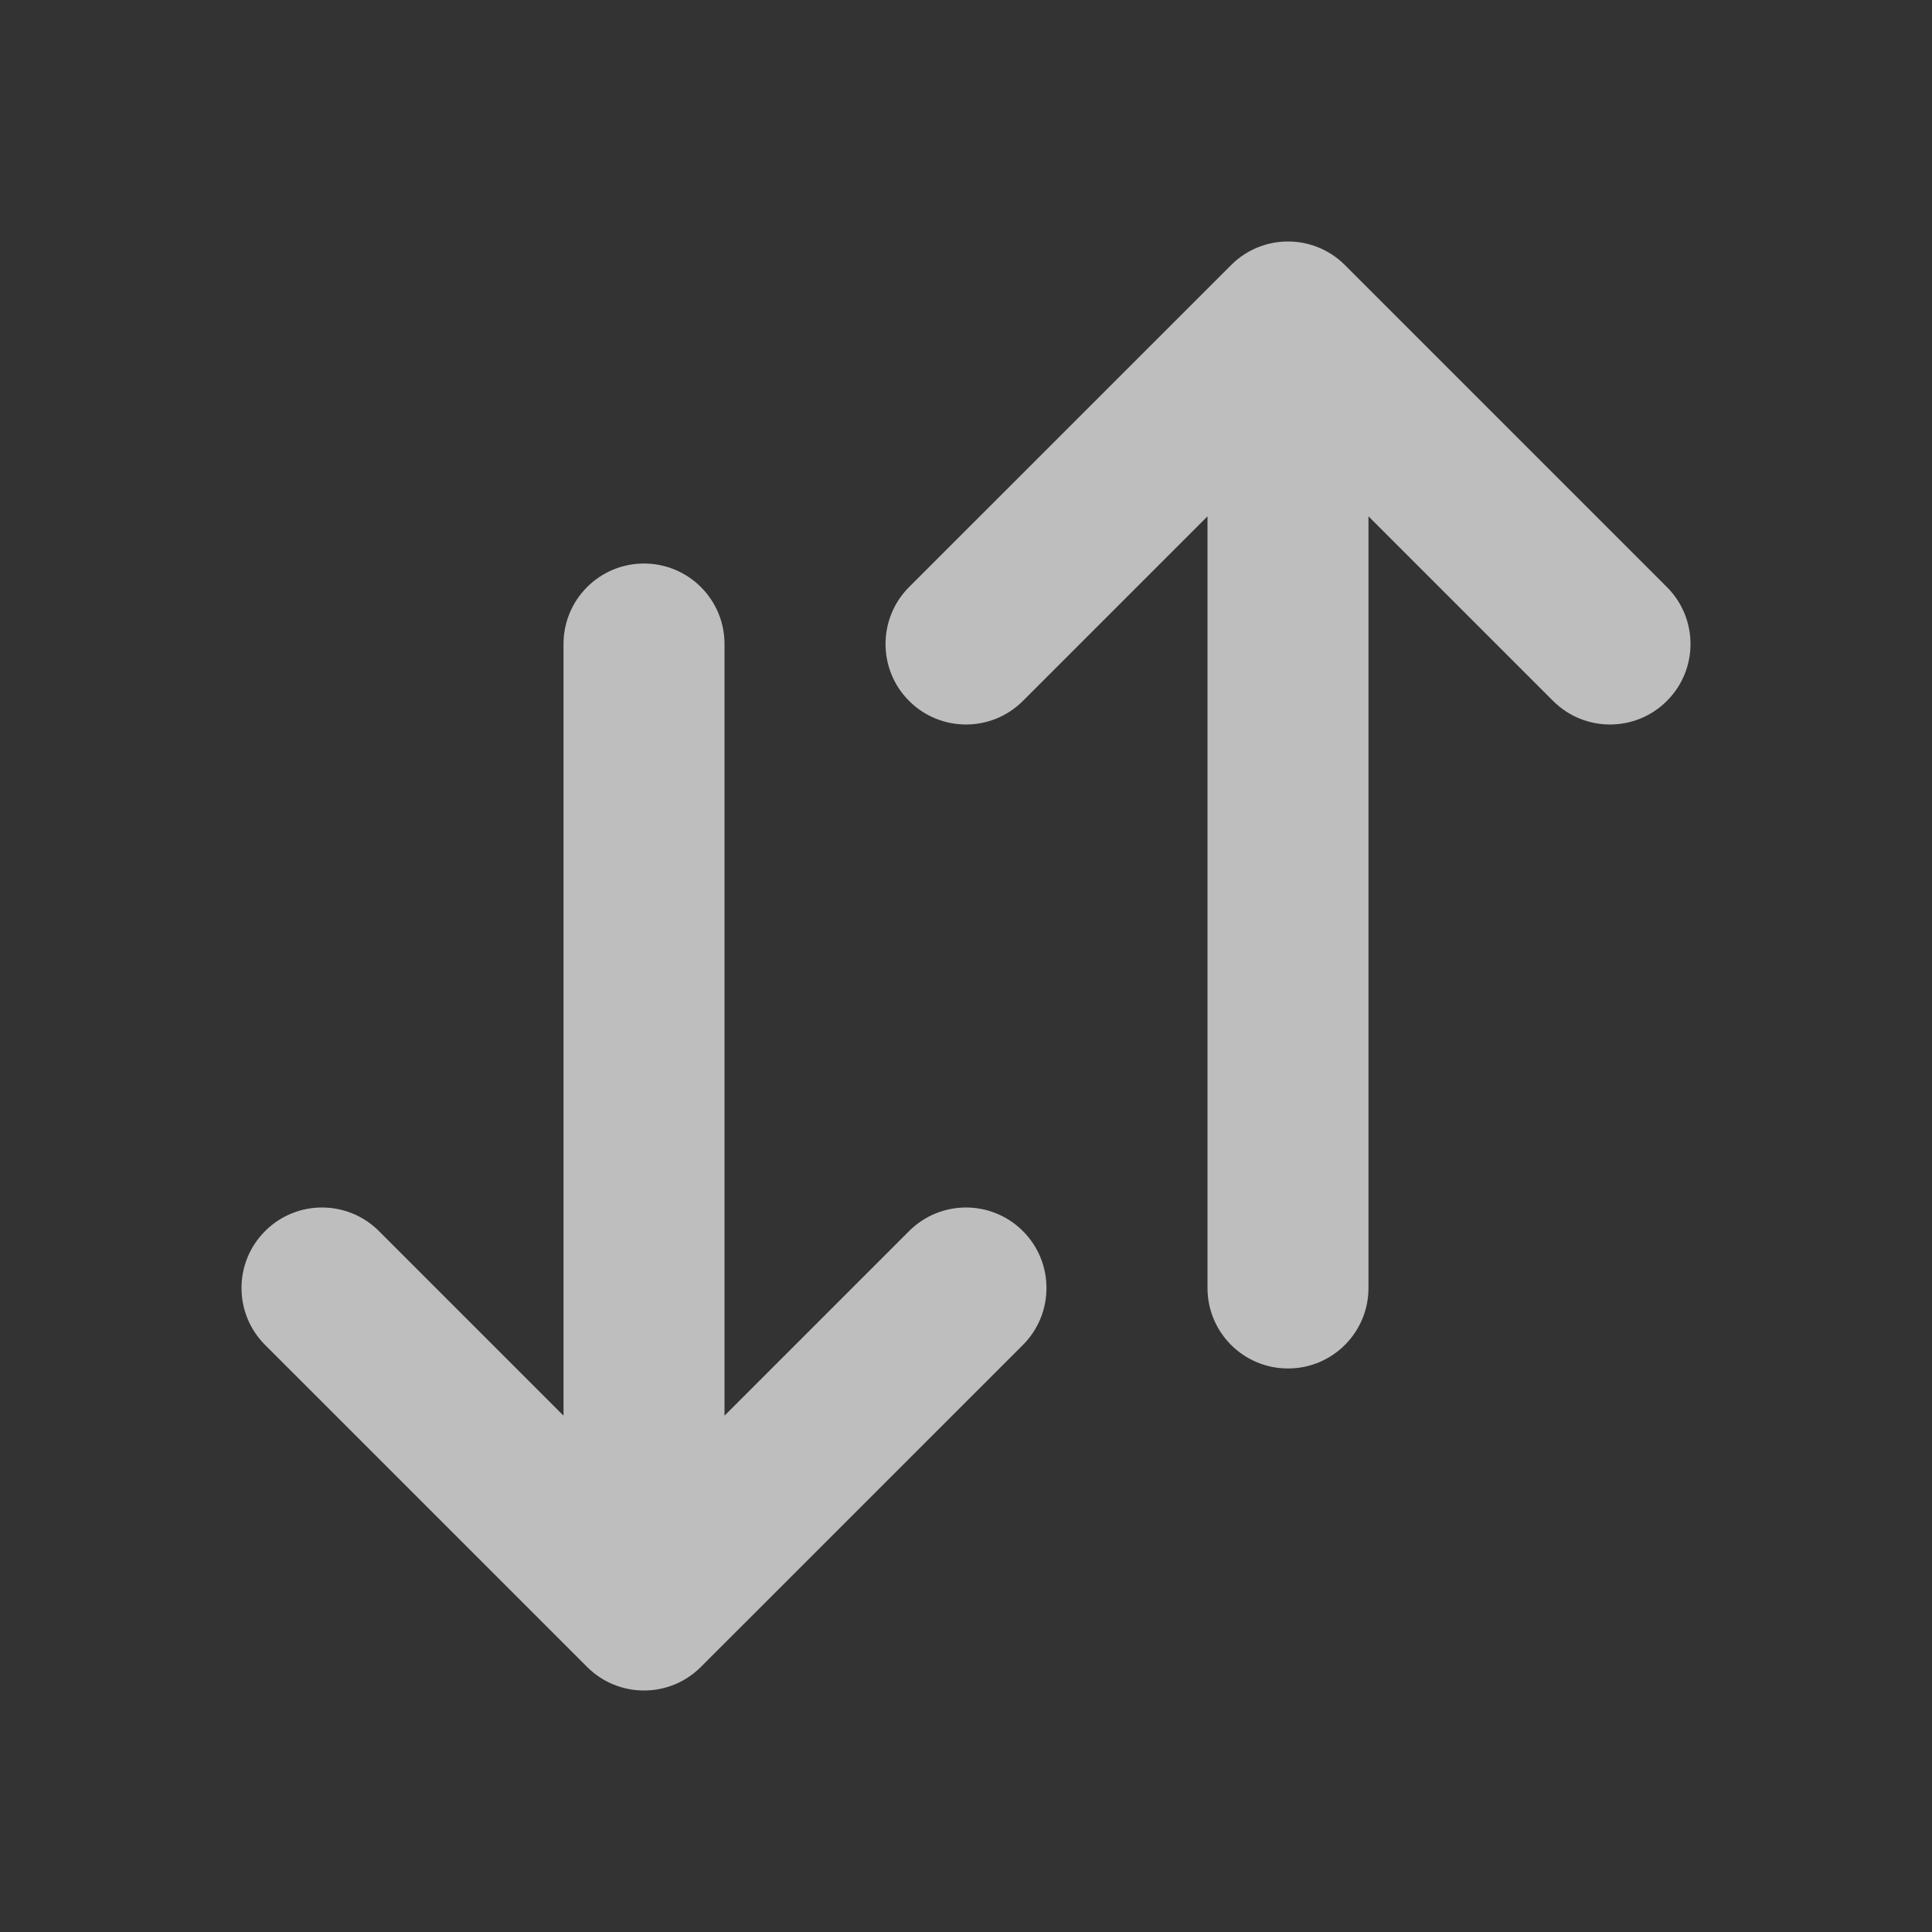 <svg width='28' height='28' viewBox='0 0 28 28' fill='none' xmlns='http://www.w3.org/2000/svg'><rect x="0" y="0" width="28" height="28" fill="#333333" stroke="none"/><g opacity='0.7'><path fill-rule='evenodd' clip-rule='evenodd' d='M5.492 17.842C5.036 17.386 4.297 17.386 3.842 17.842C3.386 18.297 3.386 19.036 3.842 19.492L8.508 24.158C8.964 24.614 9.703 24.614 10.158 24.158L14.825 19.492C15.28 19.036 15.28 18.297 14.825 17.842C14.369 17.386 13.631 17.386 13.175 17.842L10.5 20.517L10.5 9.333C10.5 8.689 9.978 8.167 9.333 8.167C8.689 8.167 8.167 8.689 8.167 9.333L8.167 20.517L5.492 17.842ZM17.842 3.842L13.175 8.508C12.72 8.964 12.72 9.703 13.175 10.158C13.631 10.614 14.369 10.614 14.825 10.158L17.5 7.483L17.5 18.667C17.5 19.311 18.022 19.833 18.667 19.833C19.311 19.833 19.833 19.311 19.833 18.667L19.833 7.483L22.508 10.158C22.964 10.614 23.703 10.614 24.158 10.158C24.614 9.703 24.614 8.964 24.158 8.508L19.492 3.842C19.036 3.386 18.297 3.386 17.842 3.842Z' fill='#FAFAFA'/></g></svg>